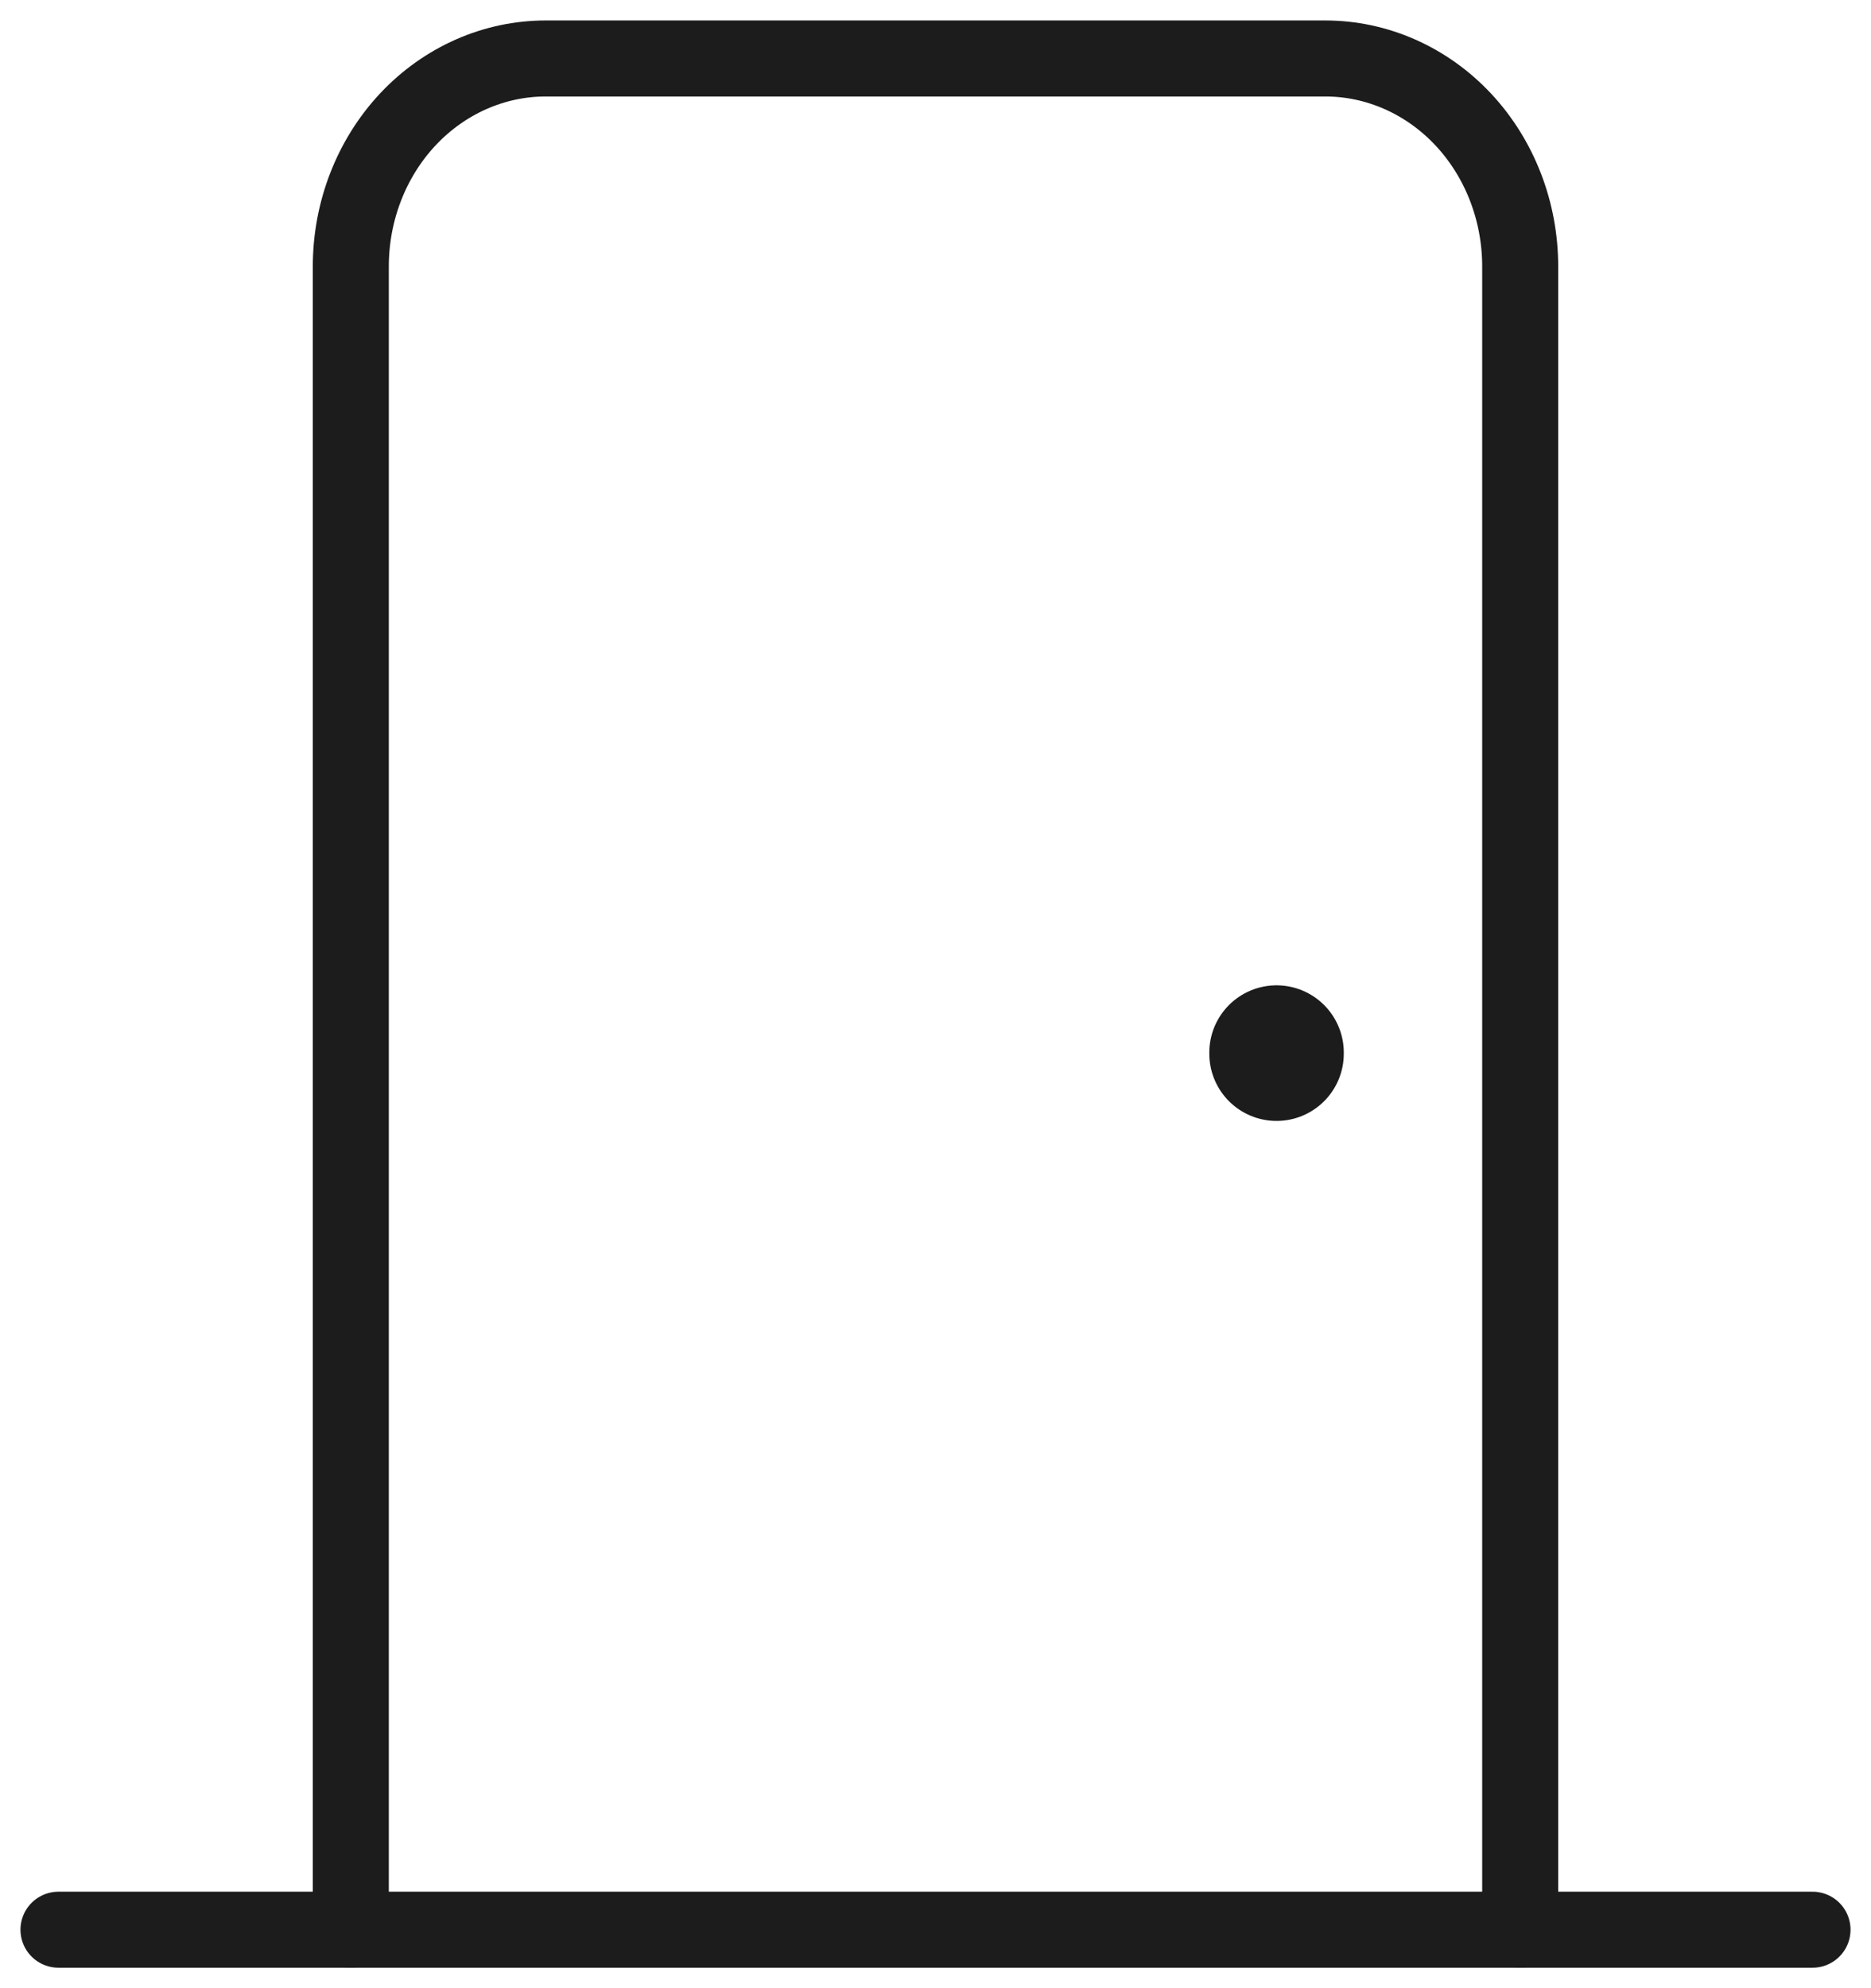 <?xml version="1.0" encoding="UTF-8"?> <svg xmlns="http://www.w3.org/2000/svg" width="32" height="34" viewBox="0 0 32 34" fill="none"> <path d="M21.833 18V18.019" stroke="#1C1C1C" stroke-width="2.3" stroke-linecap="round" stroke-linejoin="round"></path> <path d="M1 33H31" stroke="#1C1C1C" stroke-width="1.3" stroke-linecap="round" stroke-linejoin="round"></path> <path d="M6 33V4.556C6 3.613 6.351 2.708 6.976 2.041C7.601 1.375 8.449 1 9.333 1H22.667C23.551 1 24.399 1.375 25.024 2.041C25.649 2.708 26 3.613 26 4.556V33" stroke="#1C1C1C" stroke-width="1.3" stroke-linecap="round" stroke-linejoin="round"></path> </svg> 